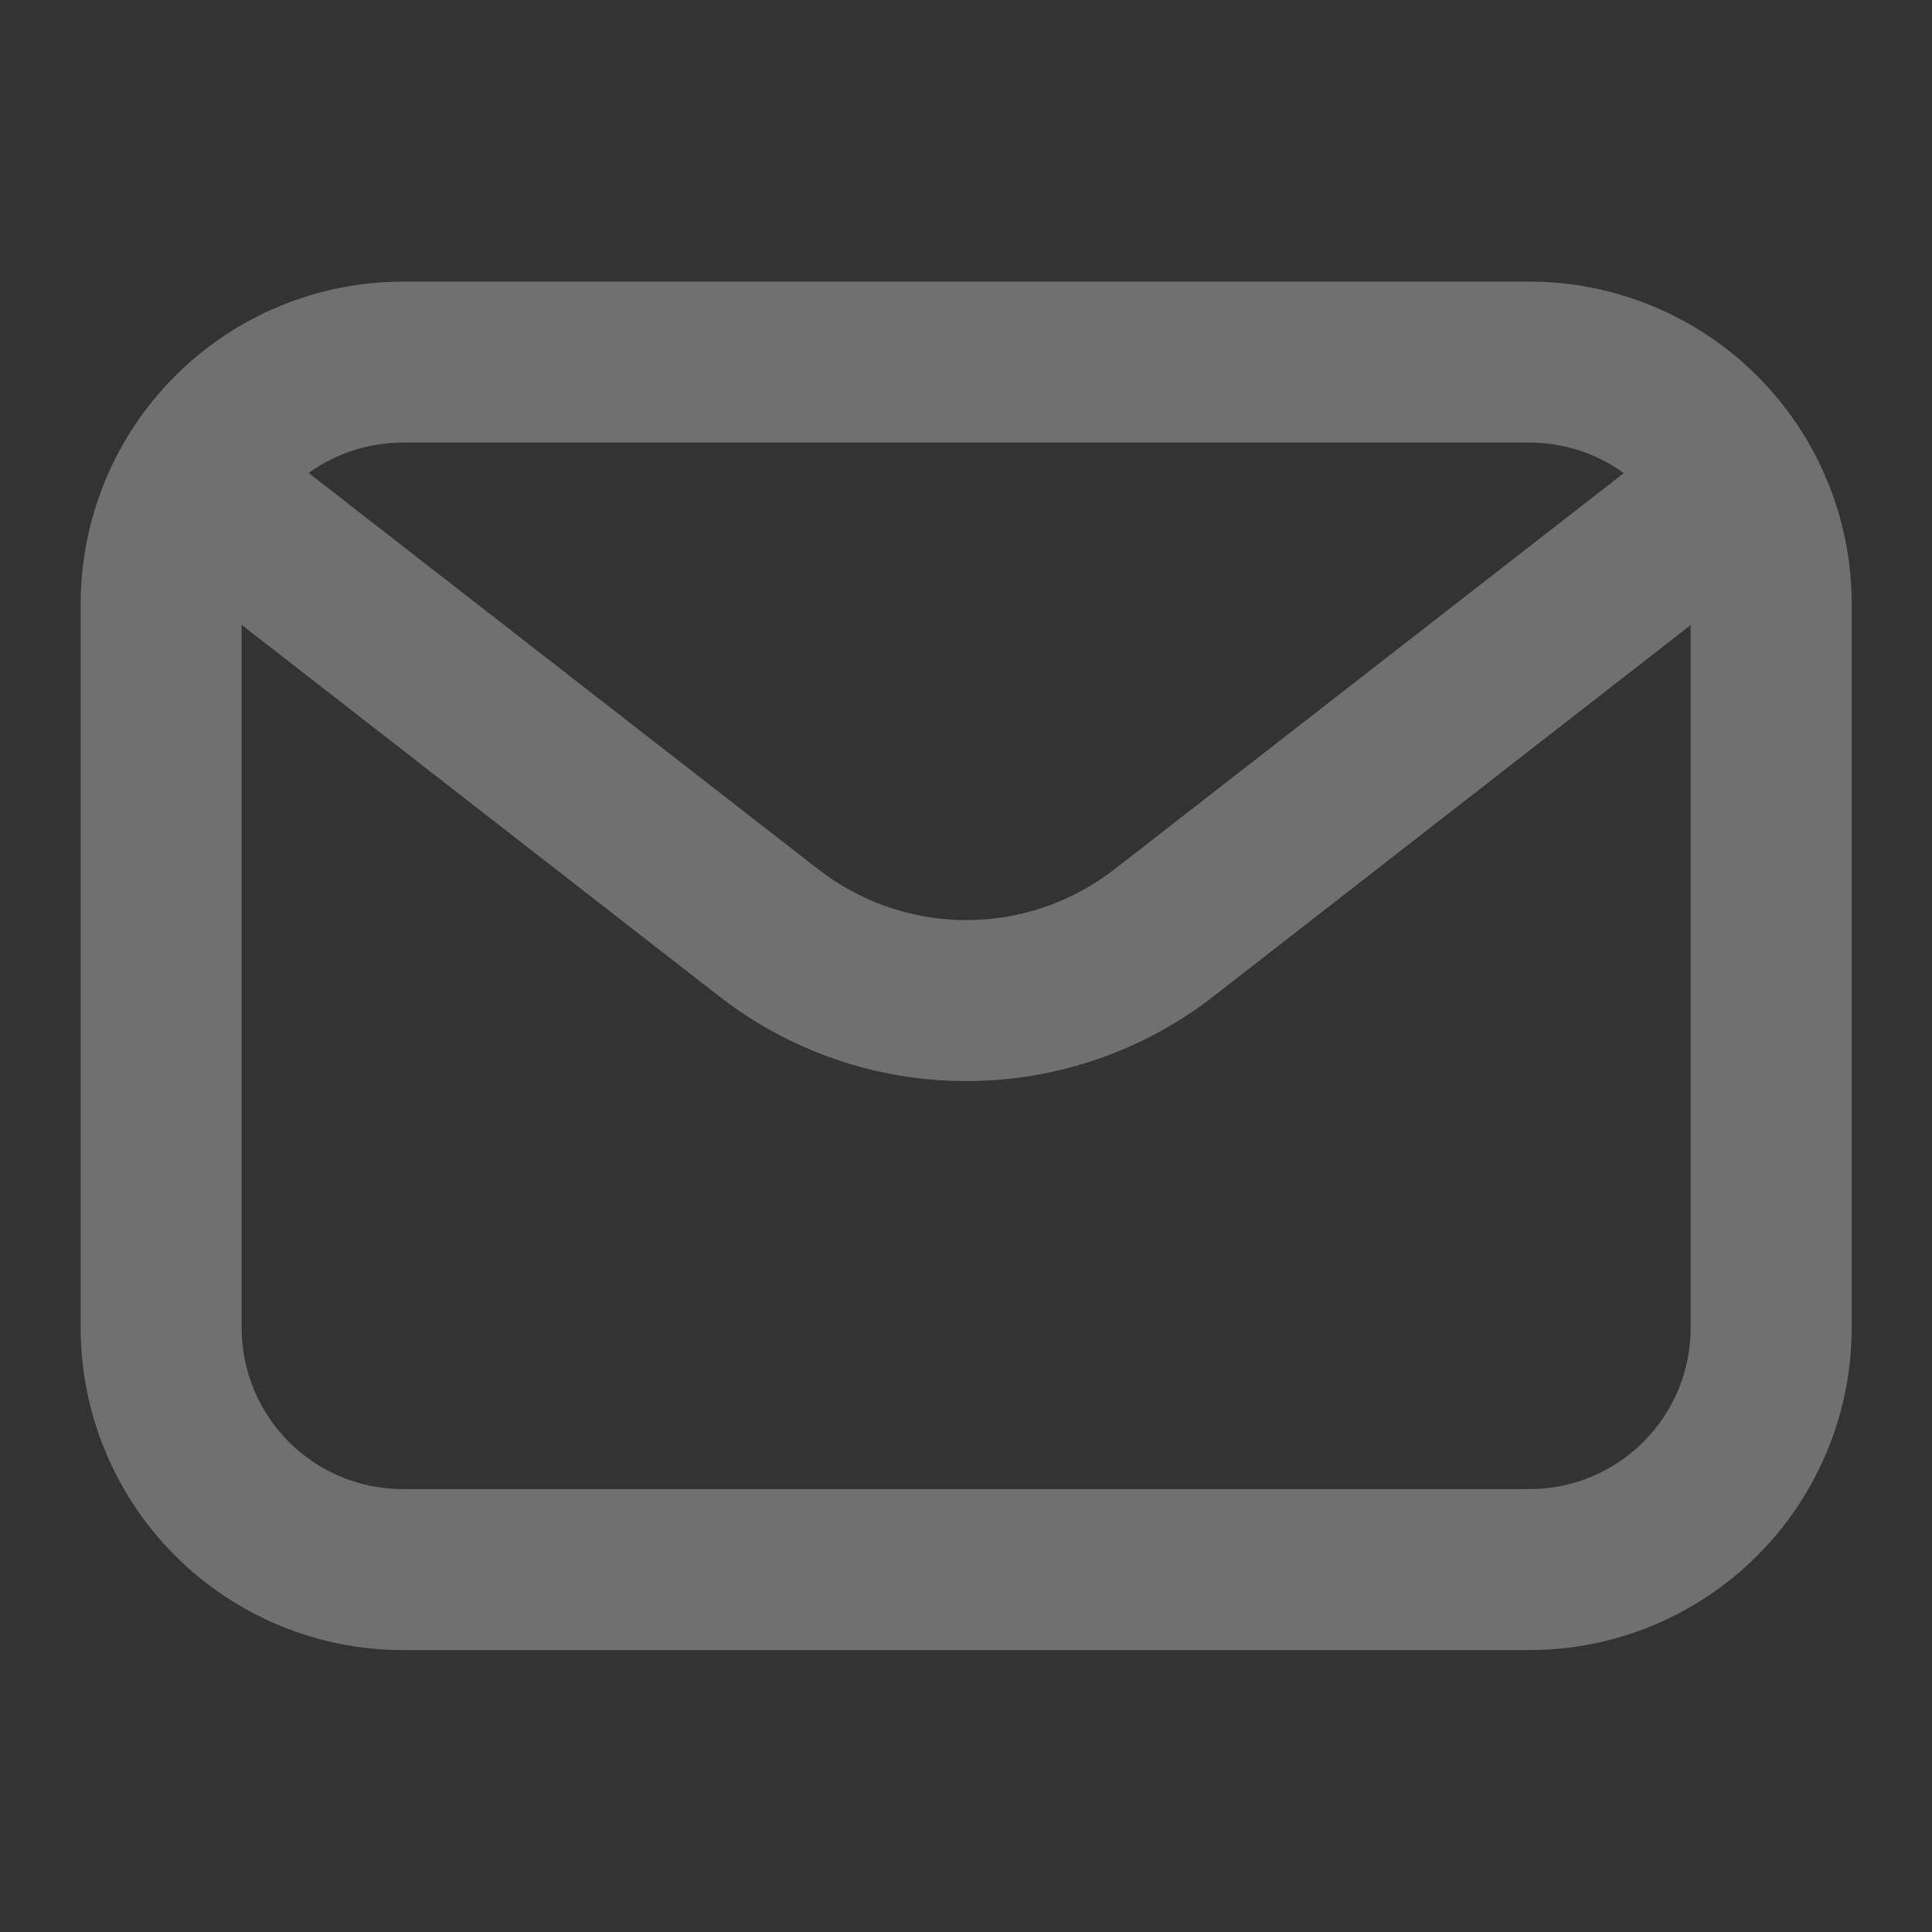 <svg width="16" height="16" viewBox="0 0 16 16" fill="none" xmlns="http://www.w3.org/2000/svg">
<rect x="0" y="0" width="16" height="16" fill="#333333" stroke="none"/>
<g opacity="0.3">
<path d="M12.668 13.665H3.335C2.628 13.665 1.95 13.383 1.45 12.883C0.95 12.383 0.669 11.706 0.668 10.999V4.999C0.669 4.292 0.95 3.614 1.45 3.114C1.95 2.614 2.628 2.333 3.335 2.332H12.668C13.375 2.333 14.053 2.614 14.553 3.114C15.053 3.614 15.334 4.292 15.335 4.999V10.999C15.334 11.706 15.053 12.383 14.553 12.883C14.053 13.383 13.375 13.665 12.668 13.665ZM3.335 3.665C2.981 3.666 2.642 3.806 2.392 4.056C2.142 4.306 2.002 4.645 2.001 4.999V10.999C2.002 11.352 2.142 11.691 2.392 11.941C2.642 12.191 2.981 12.332 3.335 12.332H12.668C13.021 12.332 13.36 12.191 13.61 11.941C13.86 11.691 14.001 11.352 14.001 10.999V4.999C14.001 4.645 13.86 4.306 13.61 4.056C13.36 3.806 13.021 3.666 12.668 3.665H3.335Z" fill="white"/>
<path d="M8.003 8.953C7.261 8.954 6.541 8.706 5.956 8.251L1.593 4.857C1.454 4.749 1.363 4.589 1.341 4.414C1.319 4.238 1.368 4.061 1.476 3.921C1.585 3.782 1.745 3.691 1.92 3.669C2.096 3.647 2.273 3.696 2.412 3.805L6.775 7.198C7.126 7.471 7.558 7.62 8.003 7.62C8.448 7.62 8.88 7.471 9.231 7.198L13.593 3.805C13.733 3.696 13.91 3.647 14.085 3.669C14.261 3.691 14.421 3.782 14.529 3.921C14.638 4.061 14.687 4.238 14.665 4.414C14.643 4.589 14.552 4.749 14.412 4.857L10.05 8.251C9.465 8.706 8.744 8.953 8.003 8.953Z" fill="white"/>
</g>
</svg>
